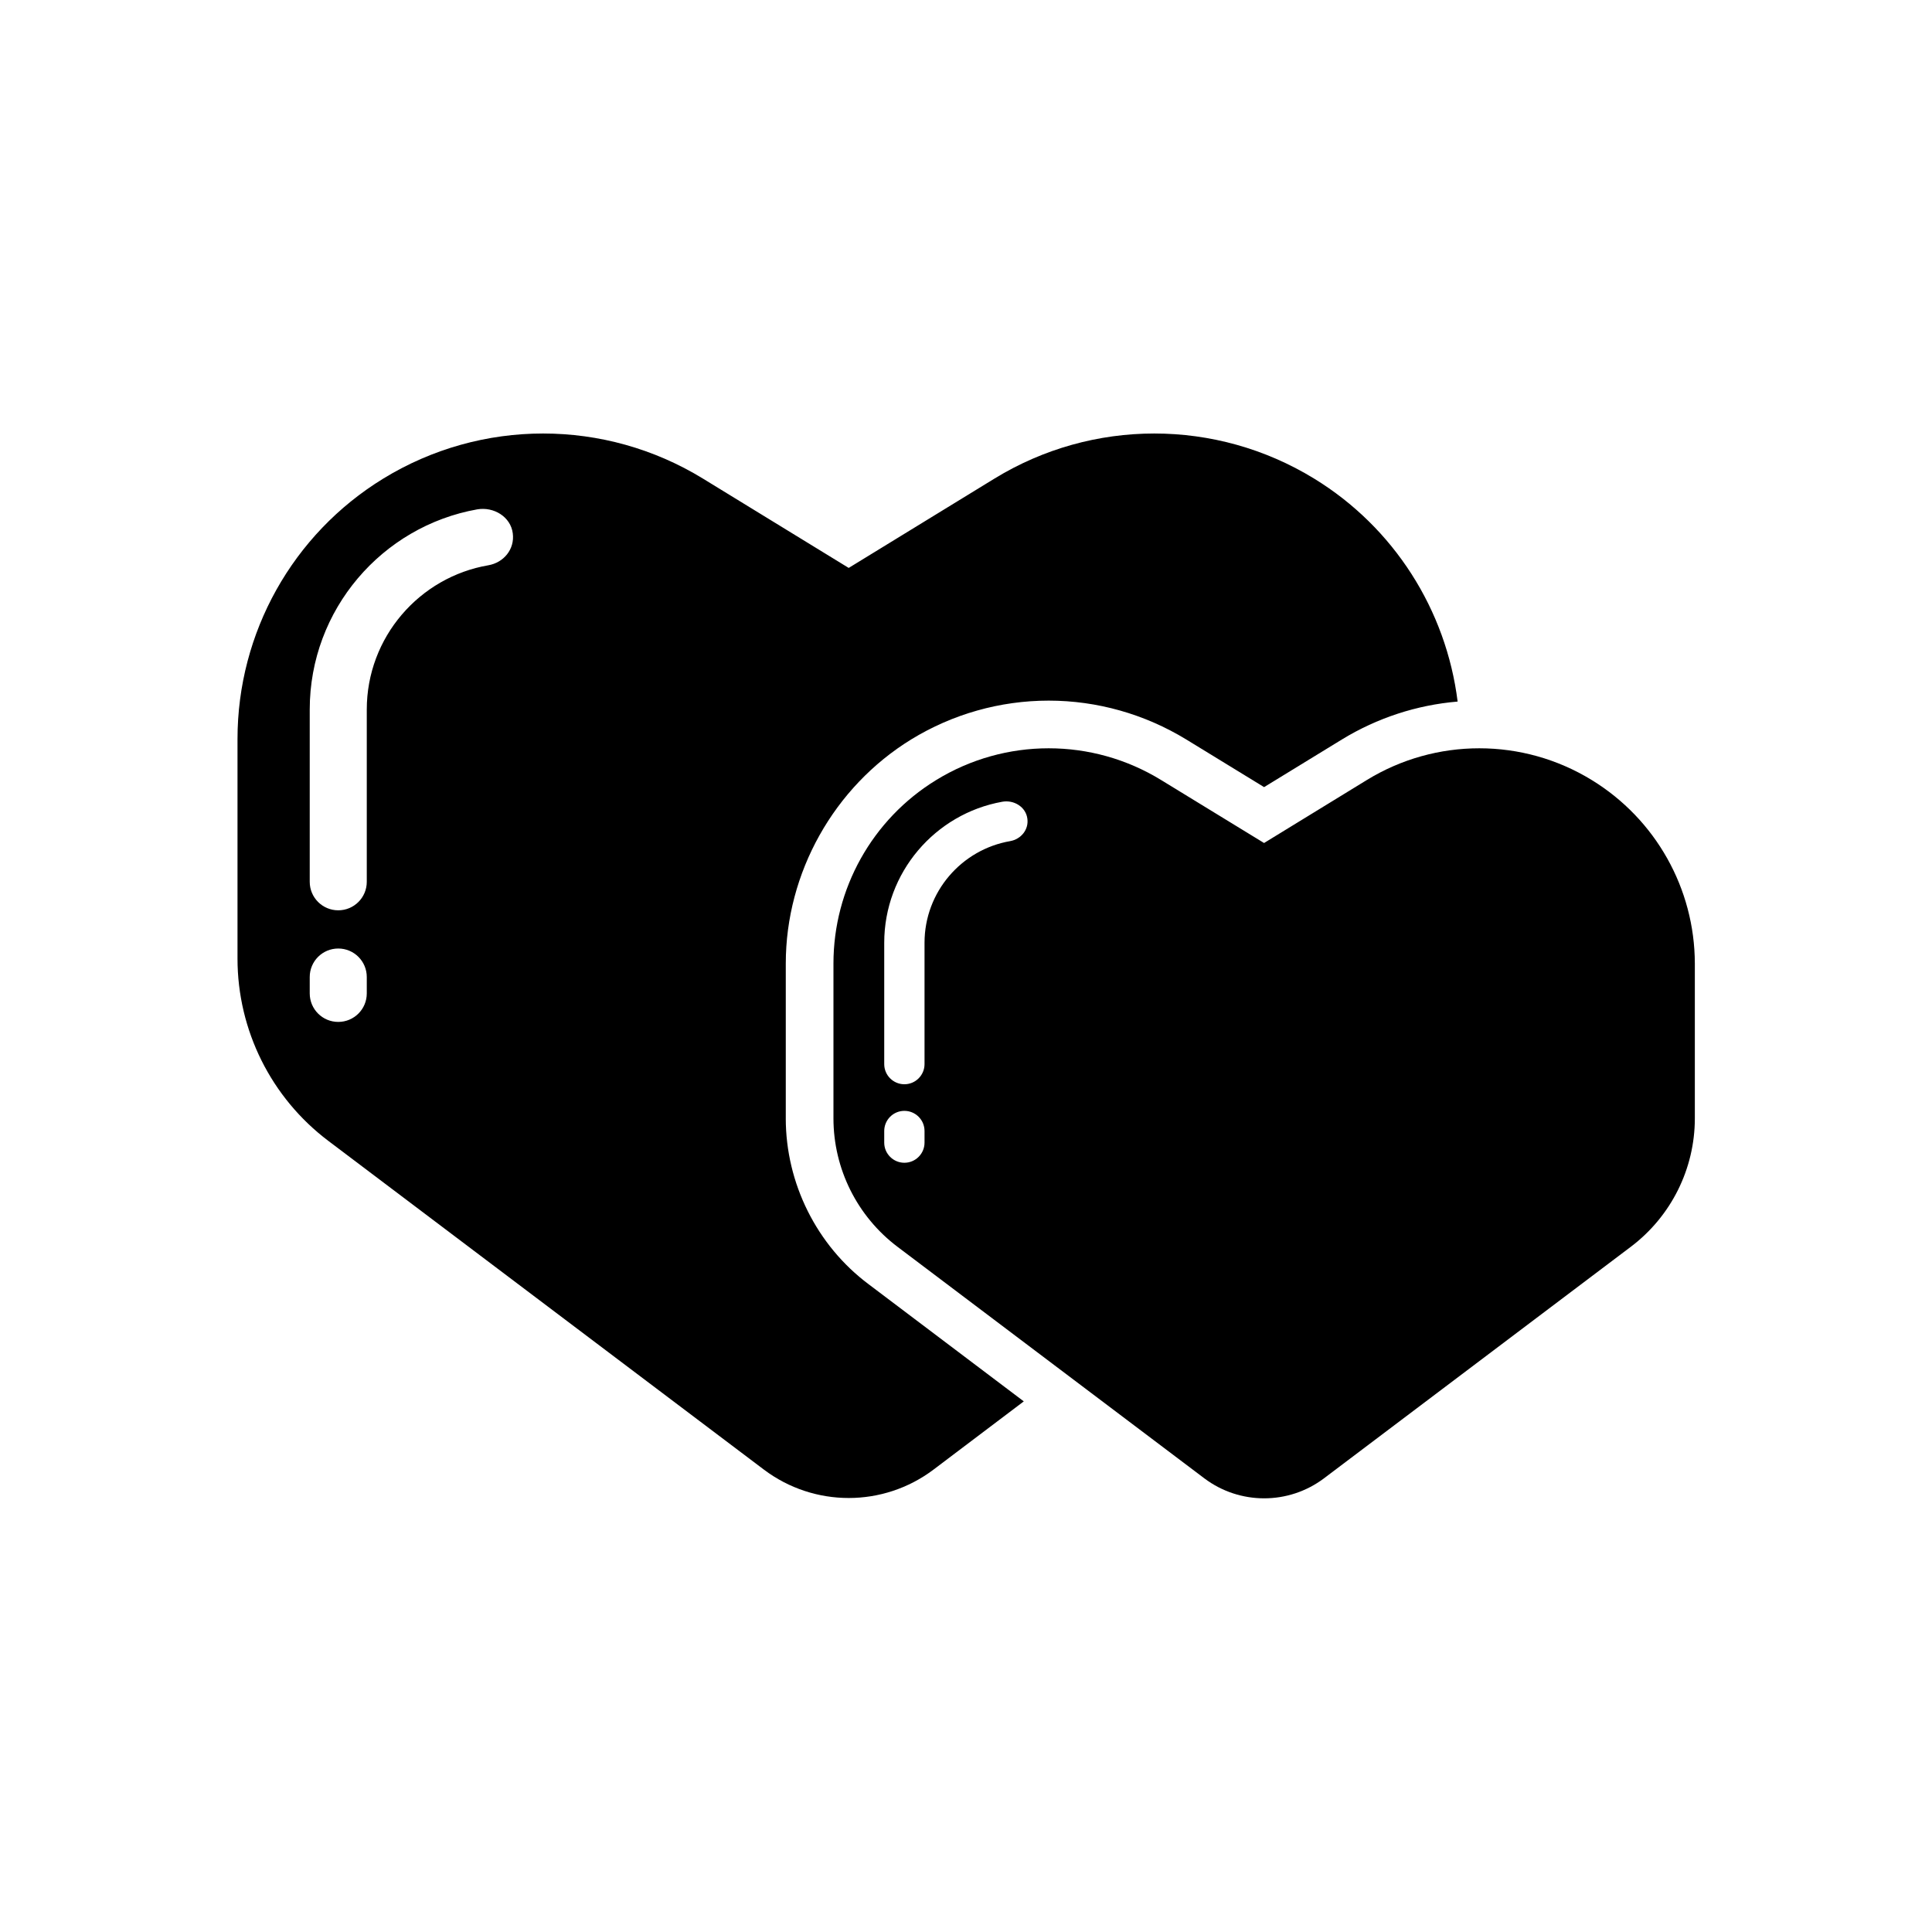 <?xml version="1.0" encoding="UTF-8"?>
<!-- Uploaded to: SVG Repo, www.svgrepo.com, Generator: SVG Repo Mixer Tools -->
<svg fill="#000000" width="800px" height="800px" version="1.1" viewBox="144 144 512 512" xmlns="http://www.w3.org/2000/svg">
 <g>
  <path d="m352.24 440.36v-41.012c0-24.031 12.746-46.805 33.25-59.398 10.934-6.699 23.527-10.277 36.426-10.277 12.848 0 25.441 3.578 36.426 10.277l20.656 12.645 20.656-12.645c9.32-5.691 19.801-9.117 30.633-10.027-3.023-24.285-16.879-46.148-38.039-59.098-25.996-15.922-58.695-15.922-84.691 0l-38.641 23.68-38.641-23.68c-25.996-15.922-58.695-15.922-84.691 0-24.031 14.711-38.641 40.859-38.641 69.023v58.191c0 18.992 8.918 36.879 24.082 48.316l115.42 87.109c13.301 10.027 31.641 10.027 44.941 0l23.93-18.086-41.109-31.035c-13.758-10.281-21.969-26.758-21.969-43.984zm-111.04-33.102c0 4.18-3.375 7.559-7.559 7.559-4.18 0-7.559-3.375-7.559-7.559v-4.332c0-4.18 3.375-7.559 7.559-7.559 4.18 0 7.559 3.375 7.559 7.559zm32.242-113.46c-18.289 3.125-32.242 19.094-32.242 38.238v45.645c0 4.18-3.375 7.559-7.559 7.559-4.18 0-7.559-3.375-7.559-7.559v-45.645c0-26.5 19.195-48.566 44.387-53.051 4.383-0.754 8.867 1.965 9.422 6.348 0.555 4.231-2.418 7.758-6.449 8.465z"/>
  <path d="m565.85 350.73c-18.289-11.234-41.363-11.234-59.652 0l-27.207 16.676-27.258-16.676c-18.289-11.234-41.363-11.234-59.652 0-16.93 10.379-27.207 28.816-27.207 48.617v41.012c0 13.402 6.297 25.996 16.977 34.059l81.316 61.363c9.371 7.055 22.32 7.055 31.691 0l81.316-61.363c10.68-8.062 16.977-20.656 16.977-34.059v-41.012c-0.043-19.852-10.371-38.238-27.301-48.617zm-176.84 96.074c0 2.922-2.367 5.34-5.34 5.34-2.922 0-5.34-2.367-5.34-5.34v-3.074c0-2.922 2.367-5.34 5.34-5.34 2.922 0 5.34 2.367 5.34 5.34zm22.723-79.902c-12.898 2.215-22.723 13.453-22.723 26.953v32.145c0 2.922-2.367 5.34-5.34 5.34-2.922 0-5.34-2.367-5.34-5.34v-32.145c0-18.641 13.504-34.207 31.285-37.383 3.074-0.555 6.246 1.359 6.648 4.484 0.406 2.922-1.711 5.441-4.531 5.945z"/>
 </g>
</svg>